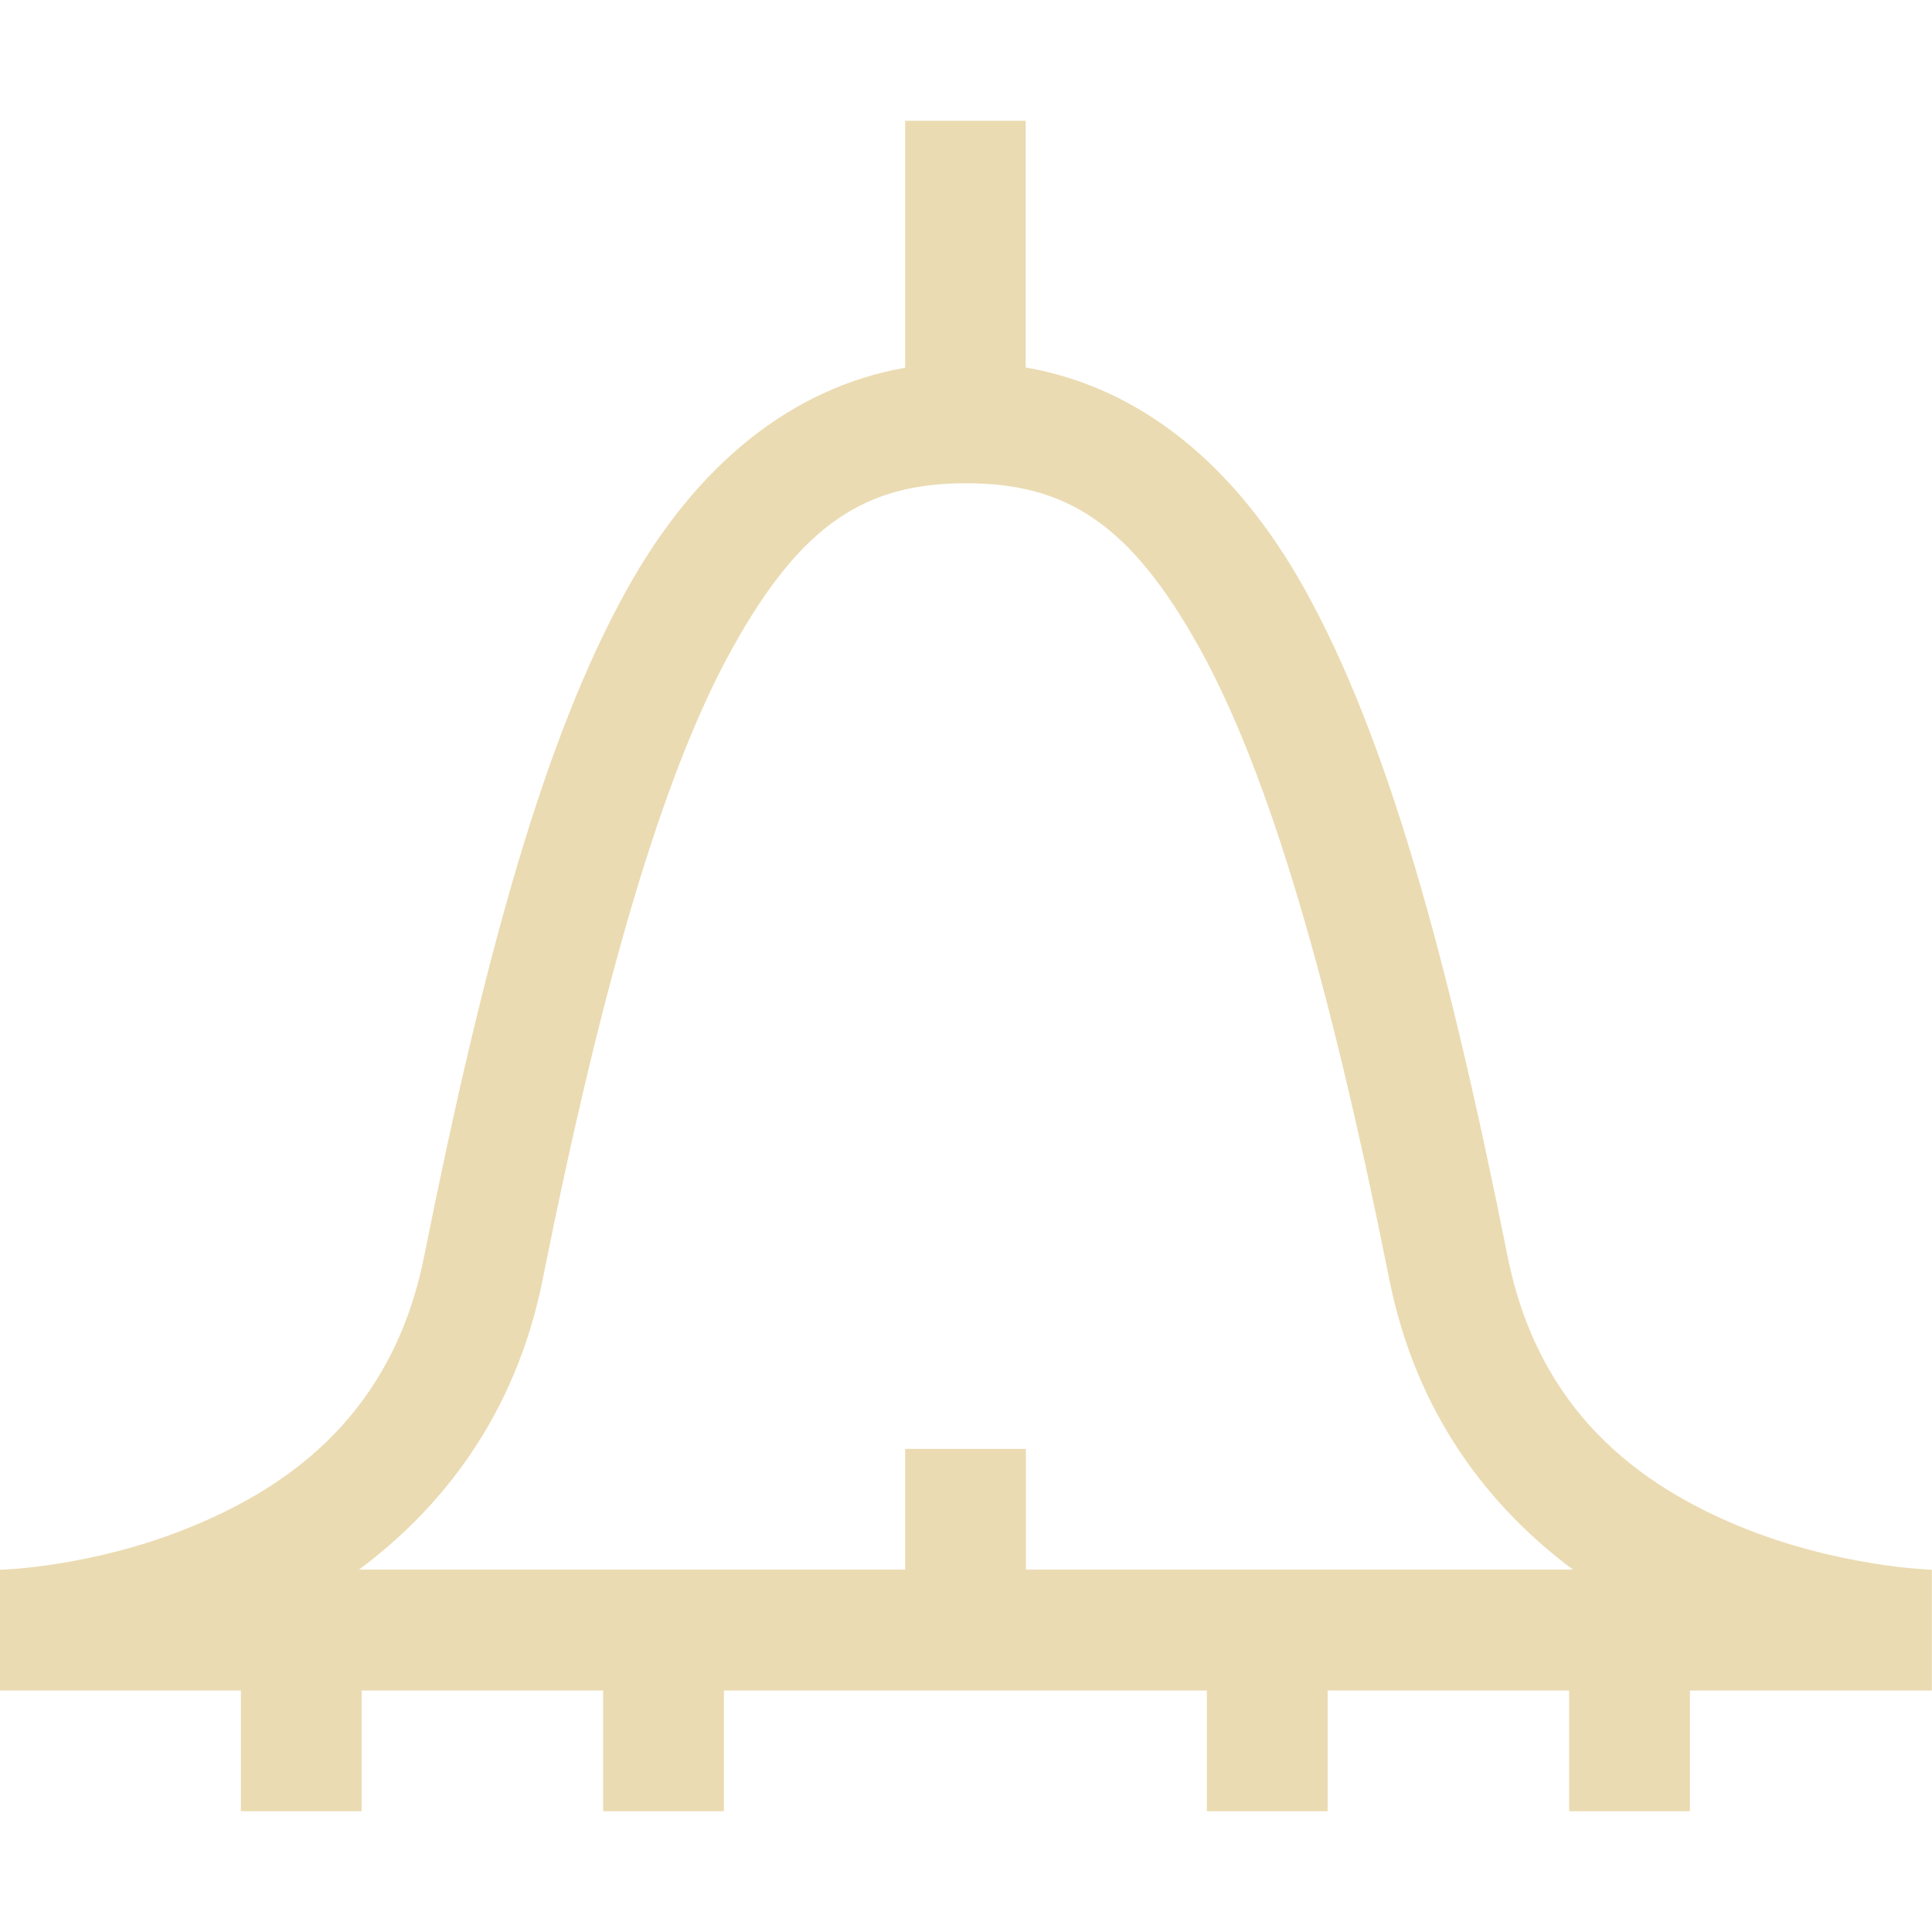 <svg width="16" height="16" version="1.1" viewBox="0 0 16 16" xmlns="http://www.w3.org/2000/svg">
  <defs>
    <style id="current-color-scheme" type="text/css">.ColorScheme-Text { color:#ebdbb2; } .ColorScheme-Highlight { color:#458588; }</style>
  </defs>
  <path class="ColorScheme-Text" d="m7.496 1v2.045c-0.941 0.167-1.729 0.801-2.305 1.838-0.677 1.218-1.174 3.001-1.678 5.52-0.258 1.289-1.091 1.896-1.922 2.238-0.831 0.343-1.592 0.359-1.592 0.359v1h1.996v1h1v-1h2v1h1v-1h4v1h1v-1h2v1h1v-1h2.004v-1s-0.773-0.022-1.592-0.359c-0.831-0.343-1.664-0.949-1.922-2.238-0.504-2.519-1.001-4.301-1.678-5.52-0.578-1.04-1.368-1.676-2.313-1.84v-2.043zm0.504 3.002c0.833 2e-6 1.362 0.337 1.934 1.365 0.573 1.032 1.076 2.749 1.572 5.23 0.224 1.121 0.834 1.891 1.521 2.402h-4.531v-1h-1v1h-4.523c0.688-0.512 1.297-1.281 1.521-2.402 0.496-2.481 0.999-4.199 1.572-5.23 0.571-1.028 1.101-1.365 1.934-1.365z" fill="currentColor"/>
</svg>
